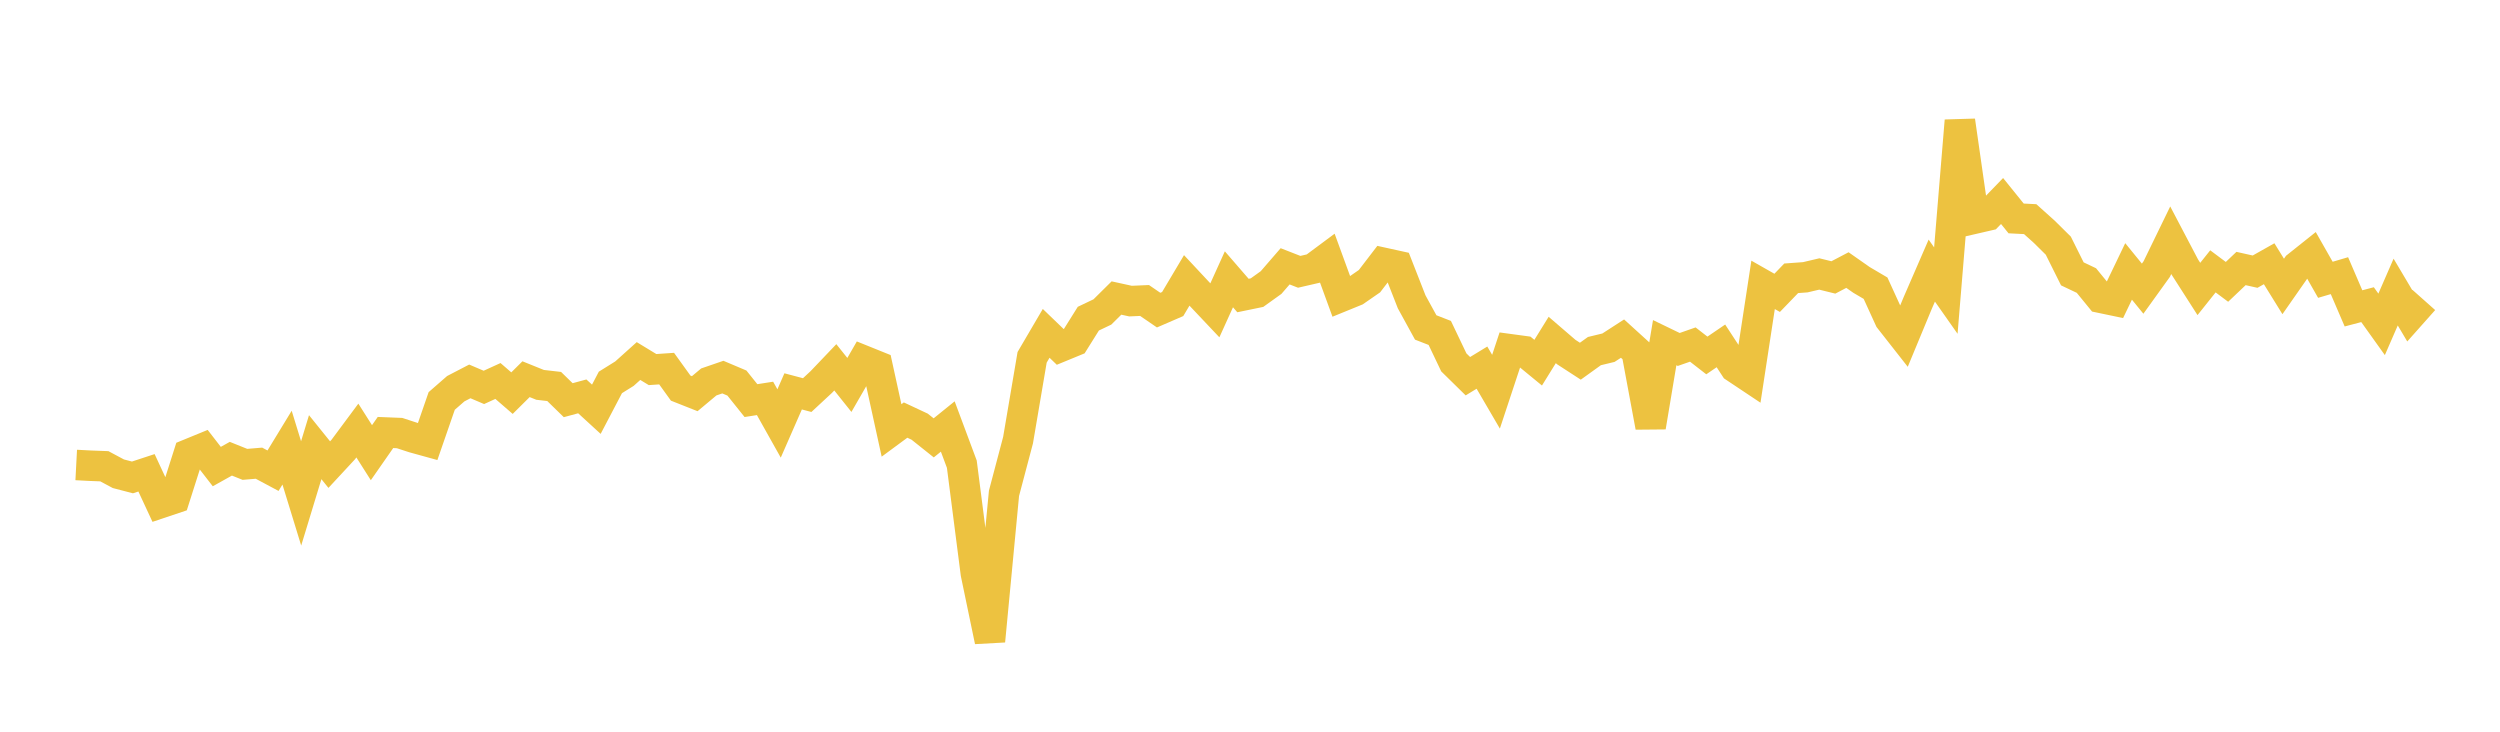 <svg width="164" height="48" xmlns="http://www.w3.org/2000/svg" xmlns:xlink="http://www.w3.org/1999/xlink"><path fill="none" stroke="rgb(237,194,64)" stroke-width="2" d="M5,30.503L5.922,30.551L6.844,30.586L7.766,31.078L8.689,31.319L9.611,31.016L10.533,33.001L11.455,32.691L12.377,29.794L13.299,29.416L14.222,30.607L15.144,30.092L16.066,30.462L16.988,30.385L17.91,30.878L18.832,29.365L19.754,32.368L20.677,29.334L21.599,30.478L22.521,29.484L23.443,28.243L24.365,29.696L25.287,28.372L26.21,28.409L27.132,28.71L28.054,28.965L28.976,26.303L29.898,25.499L30.82,25.02L31.743,25.413L32.665,24.992L33.587,25.79L34.509,24.875L35.431,25.247L36.353,25.353L37.275,26.252L38.198,26.002L39.12,26.847L40.042,25.087L40.964,24.512L41.886,23.684L42.808,24.244L43.731,24.181L44.653,25.461L45.575,25.826L46.497,25.055L47.419,24.738L48.341,25.128L49.263,26.279L50.186,26.135L51.108,27.779L52.03,25.674L52.952,25.918L53.874,25.062L54.796,24.096L55.719,25.252L56.641,23.651L57.563,24.023L58.485,28.237L59.407,27.557L60.329,27.989L61.251,28.724L62.174,27.978L63.096,30.451L64.018,37.623L64.94,42.052L65.862,32.361L66.784,28.875L67.707,23.441L68.629,21.868L69.551,22.756L70.473,22.377L71.395,20.904L72.317,20.464L73.24,19.55L74.162,19.752L75.084,19.712L76.006,20.344L76.928,19.945L77.85,18.394L78.772,19.381L79.695,20.358L80.617,18.322L81.539,19.386L82.461,19.196L83.383,18.535L84.305,17.47L85.228,17.831L86.15,17.618L87.072,16.933L87.994,19.459L88.916,19.083L89.838,18.445L90.76,17.242L91.683,17.445L92.605,19.8L93.527,21.481L94.449,21.84L95.371,23.773L96.293,24.679L97.216,24.117L98.138,25.697L99.06,22.91L99.982,23.035L100.904,23.792L101.826,22.302L102.749,23.096L103.671,23.695L104.593,23.032L105.515,22.809L106.437,22.213L107.359,23.051L108.281,28.005L109.204,22.479L110.126,22.925L111.048,22.602L111.97,23.318L112.892,22.69L113.814,24.101L114.737,24.716L115.659,18.687L116.581,19.211L117.503,18.256L118.425,18.189L119.347,17.972L120.269,18.2L121.192,17.716L122.114,18.362L123.036,18.905L123.958,20.924L124.88,22.099L125.802,19.876L126.725,17.751L127.647,19.063L128.569,7.92L129.491,14.351L130.413,14.138L131.335,13.186L132.257,14.329L133.18,14.376L134.102,15.203L135.024,16.115L135.946,17.965L136.868,18.403L137.79,19.532L138.713,19.725L139.635,17.805L140.557,18.937L141.479,17.655L142.401,15.759L143.323,17.515L144.246,18.956L145.168,17.801L146.09,18.49L147.012,17.614L147.934,17.821L148.856,17.301L149.778,18.791L150.701,17.469L151.623,16.734L152.545,18.355L153.467,18.083L154.389,20.229L155.311,19.986L156.234,21.278L157.156,19.159L158.078,20.713L159,19.676"></path></svg>